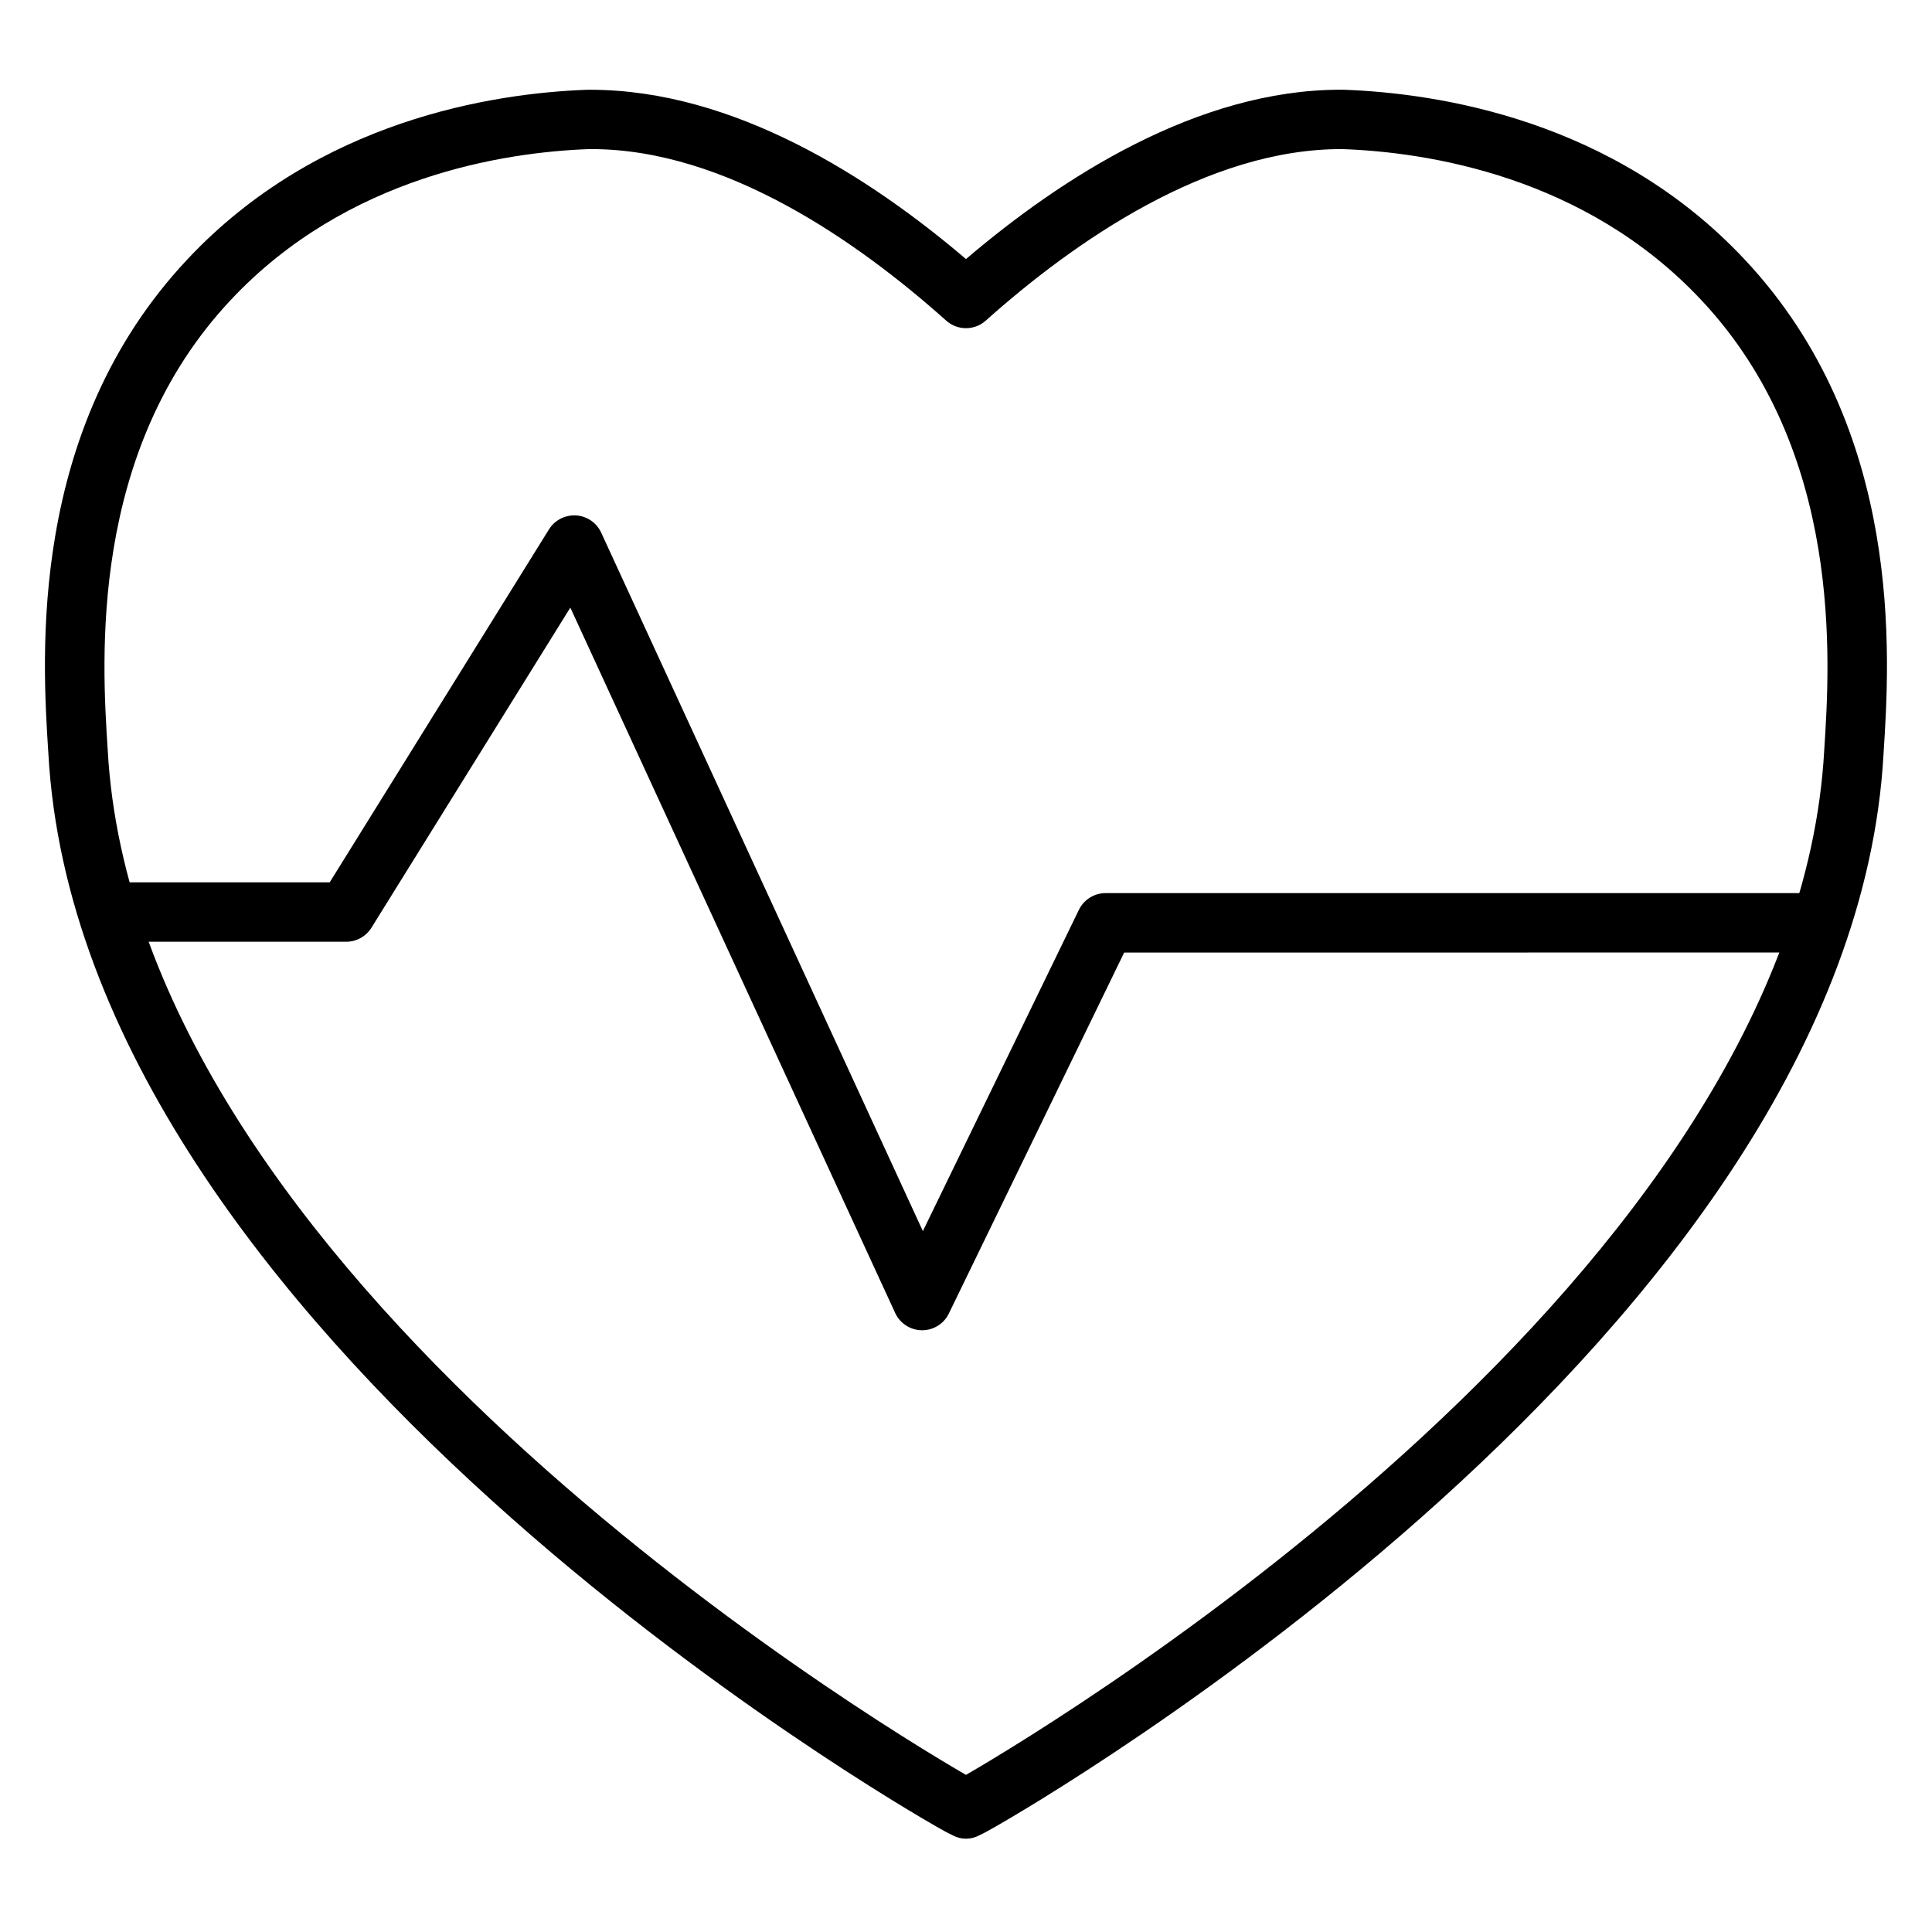 <?xml version="1.0" encoding="UTF-8"?>
<!-- Uploaded to: ICON Repo, www.iconrepo.com, Generator: ICON Repo Mixer Tools -->
<svg fill="#000000" width="800px" height="800px" version="1.1" viewBox="144 144 512 512" xmlns="http://www.w3.org/2000/svg">
 <g>
  <path d="m388.38 496.53h-0.082c-3.043-0.031-5.797-1.816-7.07-4.582l-86.086-186.92-52.703 84.828c-1.438 2.309-3.965 3.715-6.688 3.715h-61.352c-4.344 0-7.871-3.527-7.871-7.871s3.527-7.871 7.871-7.871h56.977l58.109-93.539c1.527-2.461 4.285-3.856 7.176-3.699 2.894 0.18 5.453 1.934 6.66 4.566l85.25 185.1 41.348-85.137c1.316-2.711 4.066-4.434 7.082-4.434h187.13c4.344 0 7.871 3.527 7.871 7.871s-3.527 7.871-7.871 7.871l-182.21 0.004-46.465 95.668c-1.316 2.715-4.07 4.434-7.082 4.434z"/>
  <path d="m400.14 631.27h-0.293c-1.113 0-2.242-0.293-3.504-0.953l0.004-0.012c-1.211-0.547-2.535-1.301-4.082-2.18-9.266-5.266-227.02-130.77-235.45-284.48-1.652-25.617-5.535-85.777 36.812-130.88 34.68-37.023 81.219-44.07 105.88-44.973 0.305-0.004 0.605-0.004 0.906-0.004 38.223 0 74.367 23.371 99.582 44.867 25.211-21.504 61.348-44.879 99.246-44.879 0.293 0 0.578 0 0.879 0.004 25.016 0.914 71.559 7.957 106.23 44.984 42.348 45.102 38.461 105.27 36.809 130.96-8.418 153.63-226.17 279.14-235.44 284.41-1.547 0.879-2.871 1.633-4.082 2.18l0.004 0.012c-1.266 0.656-2.394 0.945-3.508 0.945zm3.488-14.91v0 0zm-0.02-0.008c0.004 0 0.004 0 0.008 0.004 0 0-0.004-0.004-0.008-0.004zm-0.012-0.008c0.004 0 0.004 0 0.008 0.004-0.004 0-0.004-0.004-0.008-0.004zm-0.016-0.008c0.004 0 0.004 0 0.008 0.004 0 0-0.004 0-0.008-0.004zm-0.016-0.008c0.004 0 0.008 0.004 0.012 0.004-0.004 0-0.008 0-0.012-0.004zm-0.012-0.008c0.004 0 0.008 0.004 0.012 0.004-0.004 0-0.008 0-0.012-0.004zm-0.531-0.238c0.176 0.074 0.352 0.152 0.523 0.242-0.172-0.09-0.348-0.172-0.523-0.242zm-102.26-432.57c-0.246 0-0.488 0-0.734 0.004-22.176 0.816-64.078 7.098-94.902 40.008-37.68 40.141-34.109 95.527-32.582 119.18 7.594 138.61 200.21 255.88 227.45 271.66 27.238-15.773 219.86-133.04 227.45-271.58 1.531-23.73 5.106-79.121-32.566-119.25l-0.008-0.008c-30.824-32.914-72.727-39.195-94.957-40.008-35.711-0.266-71.266 24.523-94.668 45.449-2.988 2.672-7.508 2.672-10.492 0-23.246-20.781-58.352-45.453-93.988-45.453z"/>
 </g>
</svg>